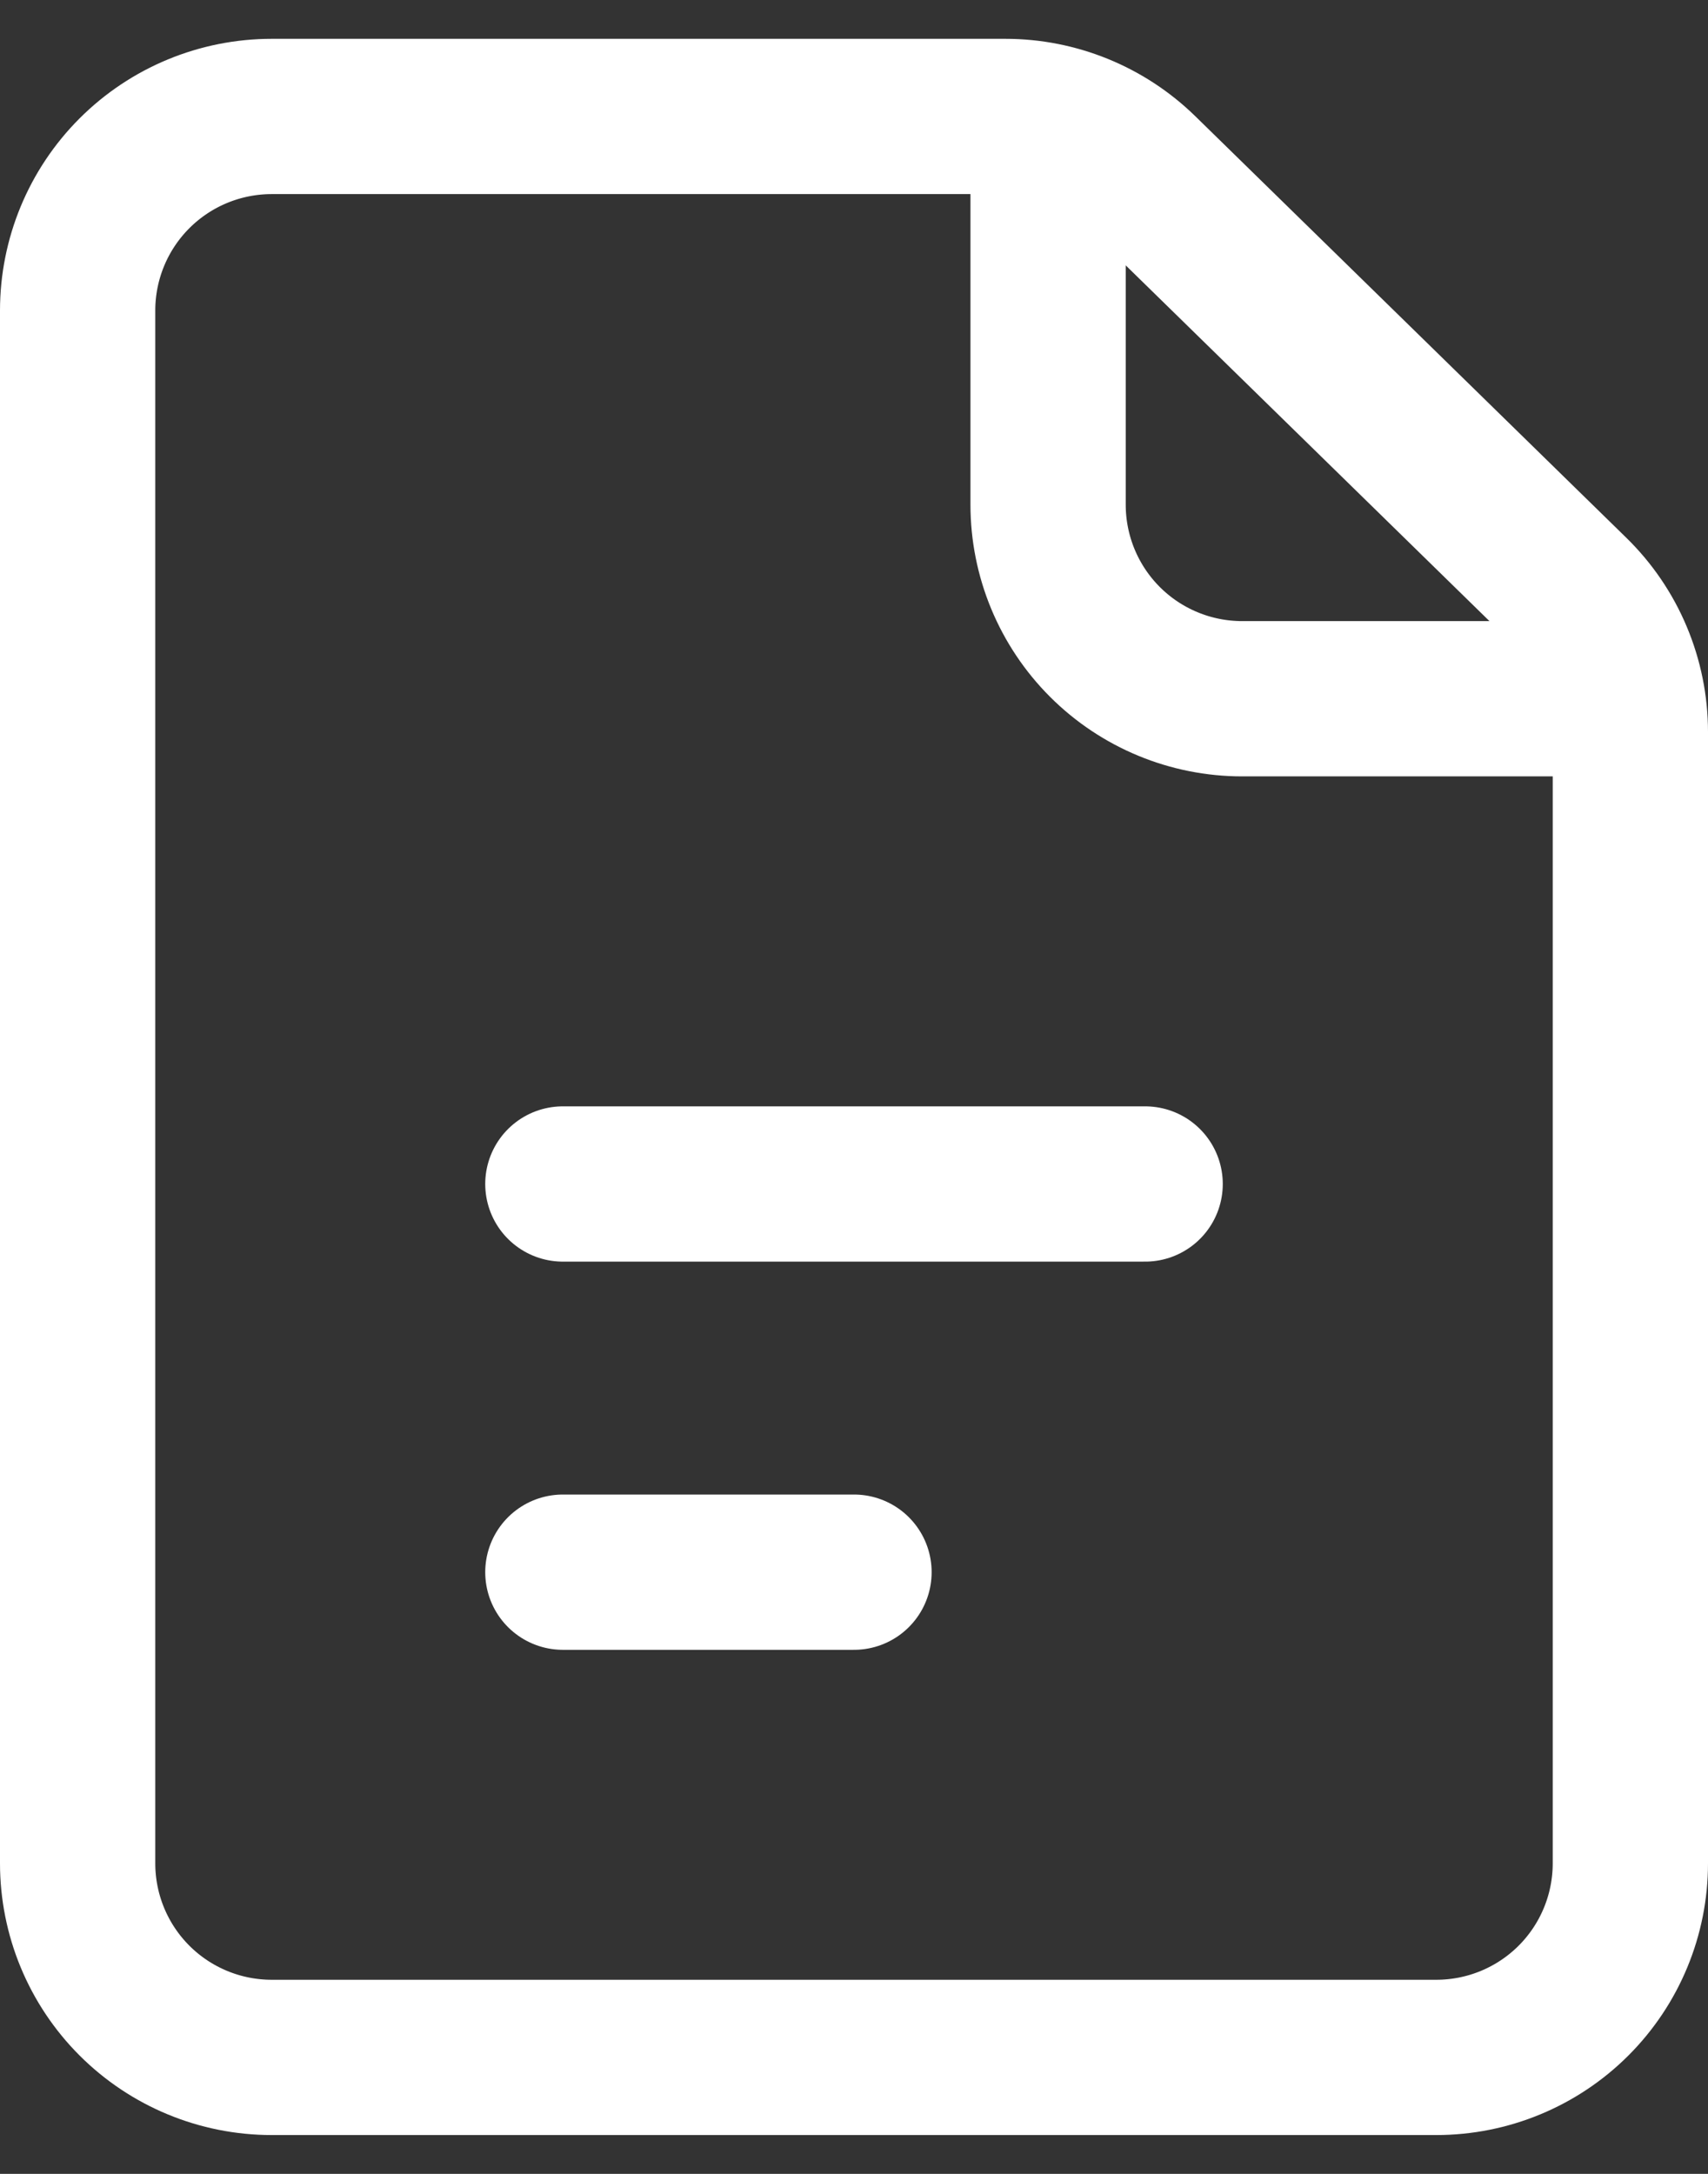 <svg width="22" height="28" viewBox="0 0 22 28" fill="none" xmlns="http://www.w3.org/2000/svg">
<rect x="0" y="0" width="22" height="28" fill="#333333" stroke="none"/>
<path d="M7.25 15.25H14.75M7.25 20.25H11M1 4V24C1 24.663 1.263 25.299 1.732 25.768C2.201 26.237 2.837 26.5 3.5 26.5H18.5C19.163 26.5 19.799 26.237 20.268 25.768C20.737 25.299 21 24.663 21 24V9.428C21 9.094 20.933 8.765 20.804 8.458C20.675 8.151 20.486 7.873 20.247 7.64L14.697 2.212C14.23 1.756 13.603 1.5 12.95 1.5H3.5C2.837 1.5 2.201 1.763 1.732 2.232C1.263 2.701 1 3.337 1 4V4Z" stroke="white" stroke-width="2" stroke-linecap="round" stroke-linejoin="round"/>
<path d="M13.5 1.5V6.5C13.5 7.163 13.763 7.799 14.232 8.268C14.701 8.737 15.337 9 16 9H21" stroke="white" stroke-width="2" stroke-linejoin="round"/>
</svg>
